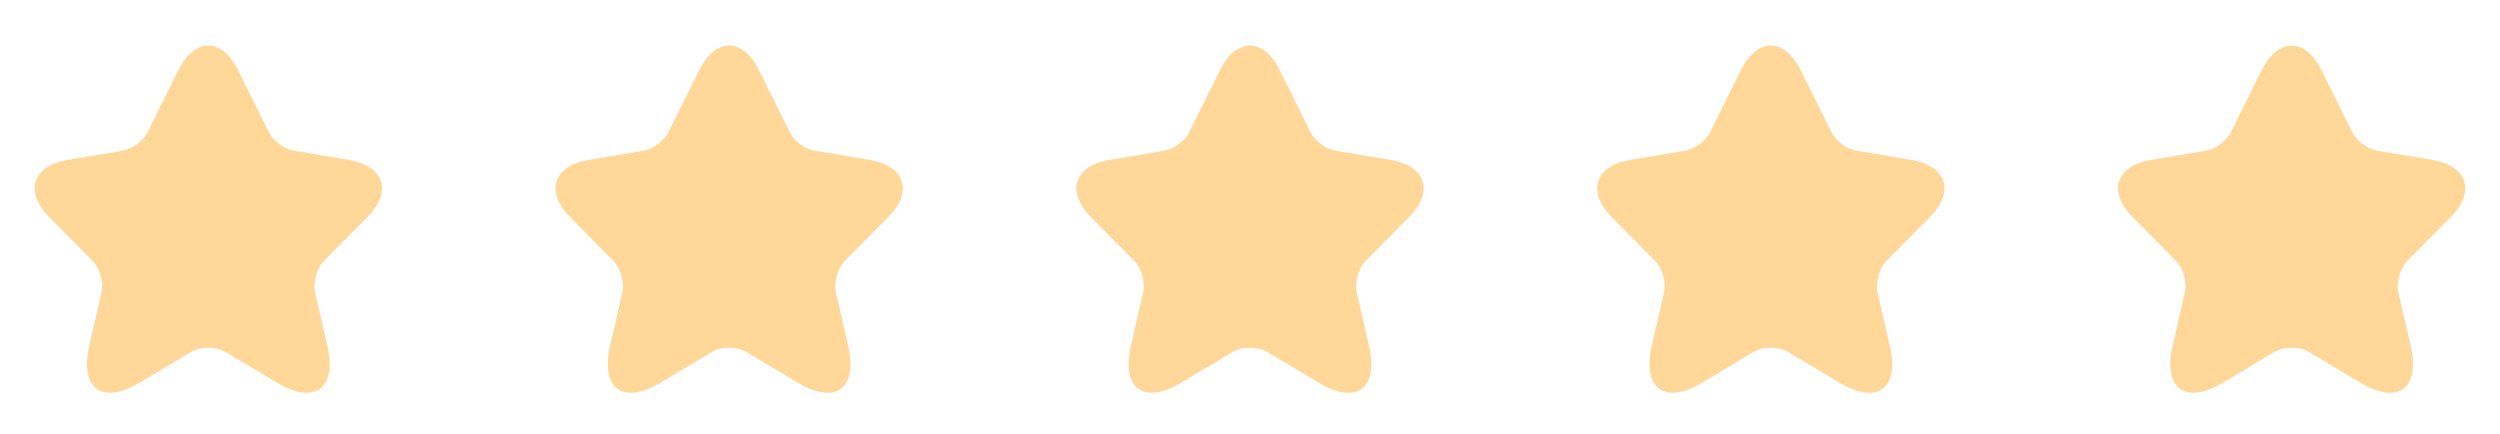 <svg width="144" height="25" viewBox="0 0 144 25" fill="none" xmlns="http://www.w3.org/2000/svg">
<path d="M13.728 4.069L15.487 7.618C15.727 8.112 16.367 8.586 16.907 8.676L20.097 9.211C22.137 9.554 22.617 11.046 21.147 12.518L18.667 15.018C18.247 15.441 18.017 16.258 18.147 16.843L18.857 19.938C19.417 22.387 18.127 23.335 15.977 22.055L12.988 20.27C12.448 19.948 11.558 19.948 11.008 20.27L8.018 22.055C5.878 23.335 4.579 22.377 5.139 19.938L5.849 16.843C5.978 16.258 5.749 15.441 5.329 15.018L2.849 12.518C1.389 11.046 1.859 9.554 3.899 9.211L7.088 8.676C7.618 8.586 8.258 8.112 8.498 7.618L10.258 4.069C11.218 2.144 12.778 2.144 13.728 4.069Z" fill="#FFD899"/>
<path d="M43.728 4.069L45.487 7.618C45.727 8.112 46.367 8.586 46.907 8.676L50.097 9.211C52.137 9.554 52.617 11.046 51.147 12.518L48.667 15.018C48.247 15.441 48.017 16.258 48.147 16.843L48.857 19.938C49.417 22.387 48.127 23.335 45.977 22.055L42.988 20.27C42.448 19.948 41.558 19.948 41.008 20.27L38.018 22.055C35.879 23.335 34.579 22.377 35.139 19.938L35.849 16.843C35.978 16.258 35.748 15.441 35.329 15.018L32.849 12.518C31.389 11.046 31.859 9.554 33.899 9.211L37.088 8.676C37.618 8.586 38.258 8.112 38.498 7.618L40.258 4.069C41.218 2.144 42.778 2.144 43.728 4.069Z" fill="#FFD899"/>
<path d="M73.728 4.069L75.487 7.618C75.727 8.112 76.367 8.586 76.907 8.676L80.097 9.211C82.137 9.554 82.617 11.046 81.147 12.518L78.667 15.018C78.247 15.441 78.017 16.258 78.147 16.843L78.857 19.938C79.417 22.387 78.127 23.335 75.977 22.055L72.988 20.27C72.448 19.948 71.558 19.948 71.008 20.27L68.018 22.055C65.879 23.335 64.579 22.377 65.139 19.938L65.849 16.843C65.978 16.258 65.749 15.441 65.329 15.018L62.849 12.518C61.389 11.046 61.859 9.554 63.899 9.211L67.088 8.676C67.618 8.586 68.258 8.112 68.498 7.618L70.258 4.069C71.218 2.144 72.778 2.144 73.728 4.069Z" fill="#FFD899"/>
<path d="M103.728 4.069L105.487 7.618C105.727 8.112 106.367 8.586 106.907 8.676L110.097 9.211C112.137 9.554 112.617 11.046 111.147 12.518L108.667 15.018C108.247 15.441 108.017 16.258 108.147 16.843L108.857 19.938C109.417 22.387 108.127 23.335 105.977 22.055L102.988 20.27C102.448 19.948 101.558 19.948 101.008 20.27L98.018 22.055C95.879 23.335 94.579 22.377 95.139 19.938L95.849 16.843C95.978 16.258 95.749 15.441 95.329 15.018L92.849 12.518C91.389 11.046 91.859 9.554 93.899 9.211L97.088 8.676C97.618 8.586 98.258 8.112 98.498 7.618L100.258 4.069C101.218 2.144 102.778 2.144 103.728 4.069Z" fill="#FFD899"/>
<path d="M133.728 4.069L135.487 7.618C135.727 8.112 136.367 8.586 136.907 8.676L140.097 9.211C142.137 9.554 142.617 11.046 141.147 12.518L138.667 15.018C138.247 15.441 138.017 16.258 138.147 16.843L138.857 19.938C139.417 22.387 138.127 23.335 135.977 22.055L132.988 20.27C132.448 19.948 131.558 19.948 131.008 20.27L128.018 22.055C125.878 23.335 124.579 22.377 125.139 19.938L125.849 16.843C125.978 16.258 125.749 15.441 125.329 15.018L122.849 12.518C121.389 11.046 121.859 9.554 123.899 9.211L127.088 8.676C127.618 8.586 128.258 8.112 128.498 7.618L130.258 4.069C131.218 2.144 132.778 2.144 133.728 4.069Z" fill="#FFD899"/>
</svg>
